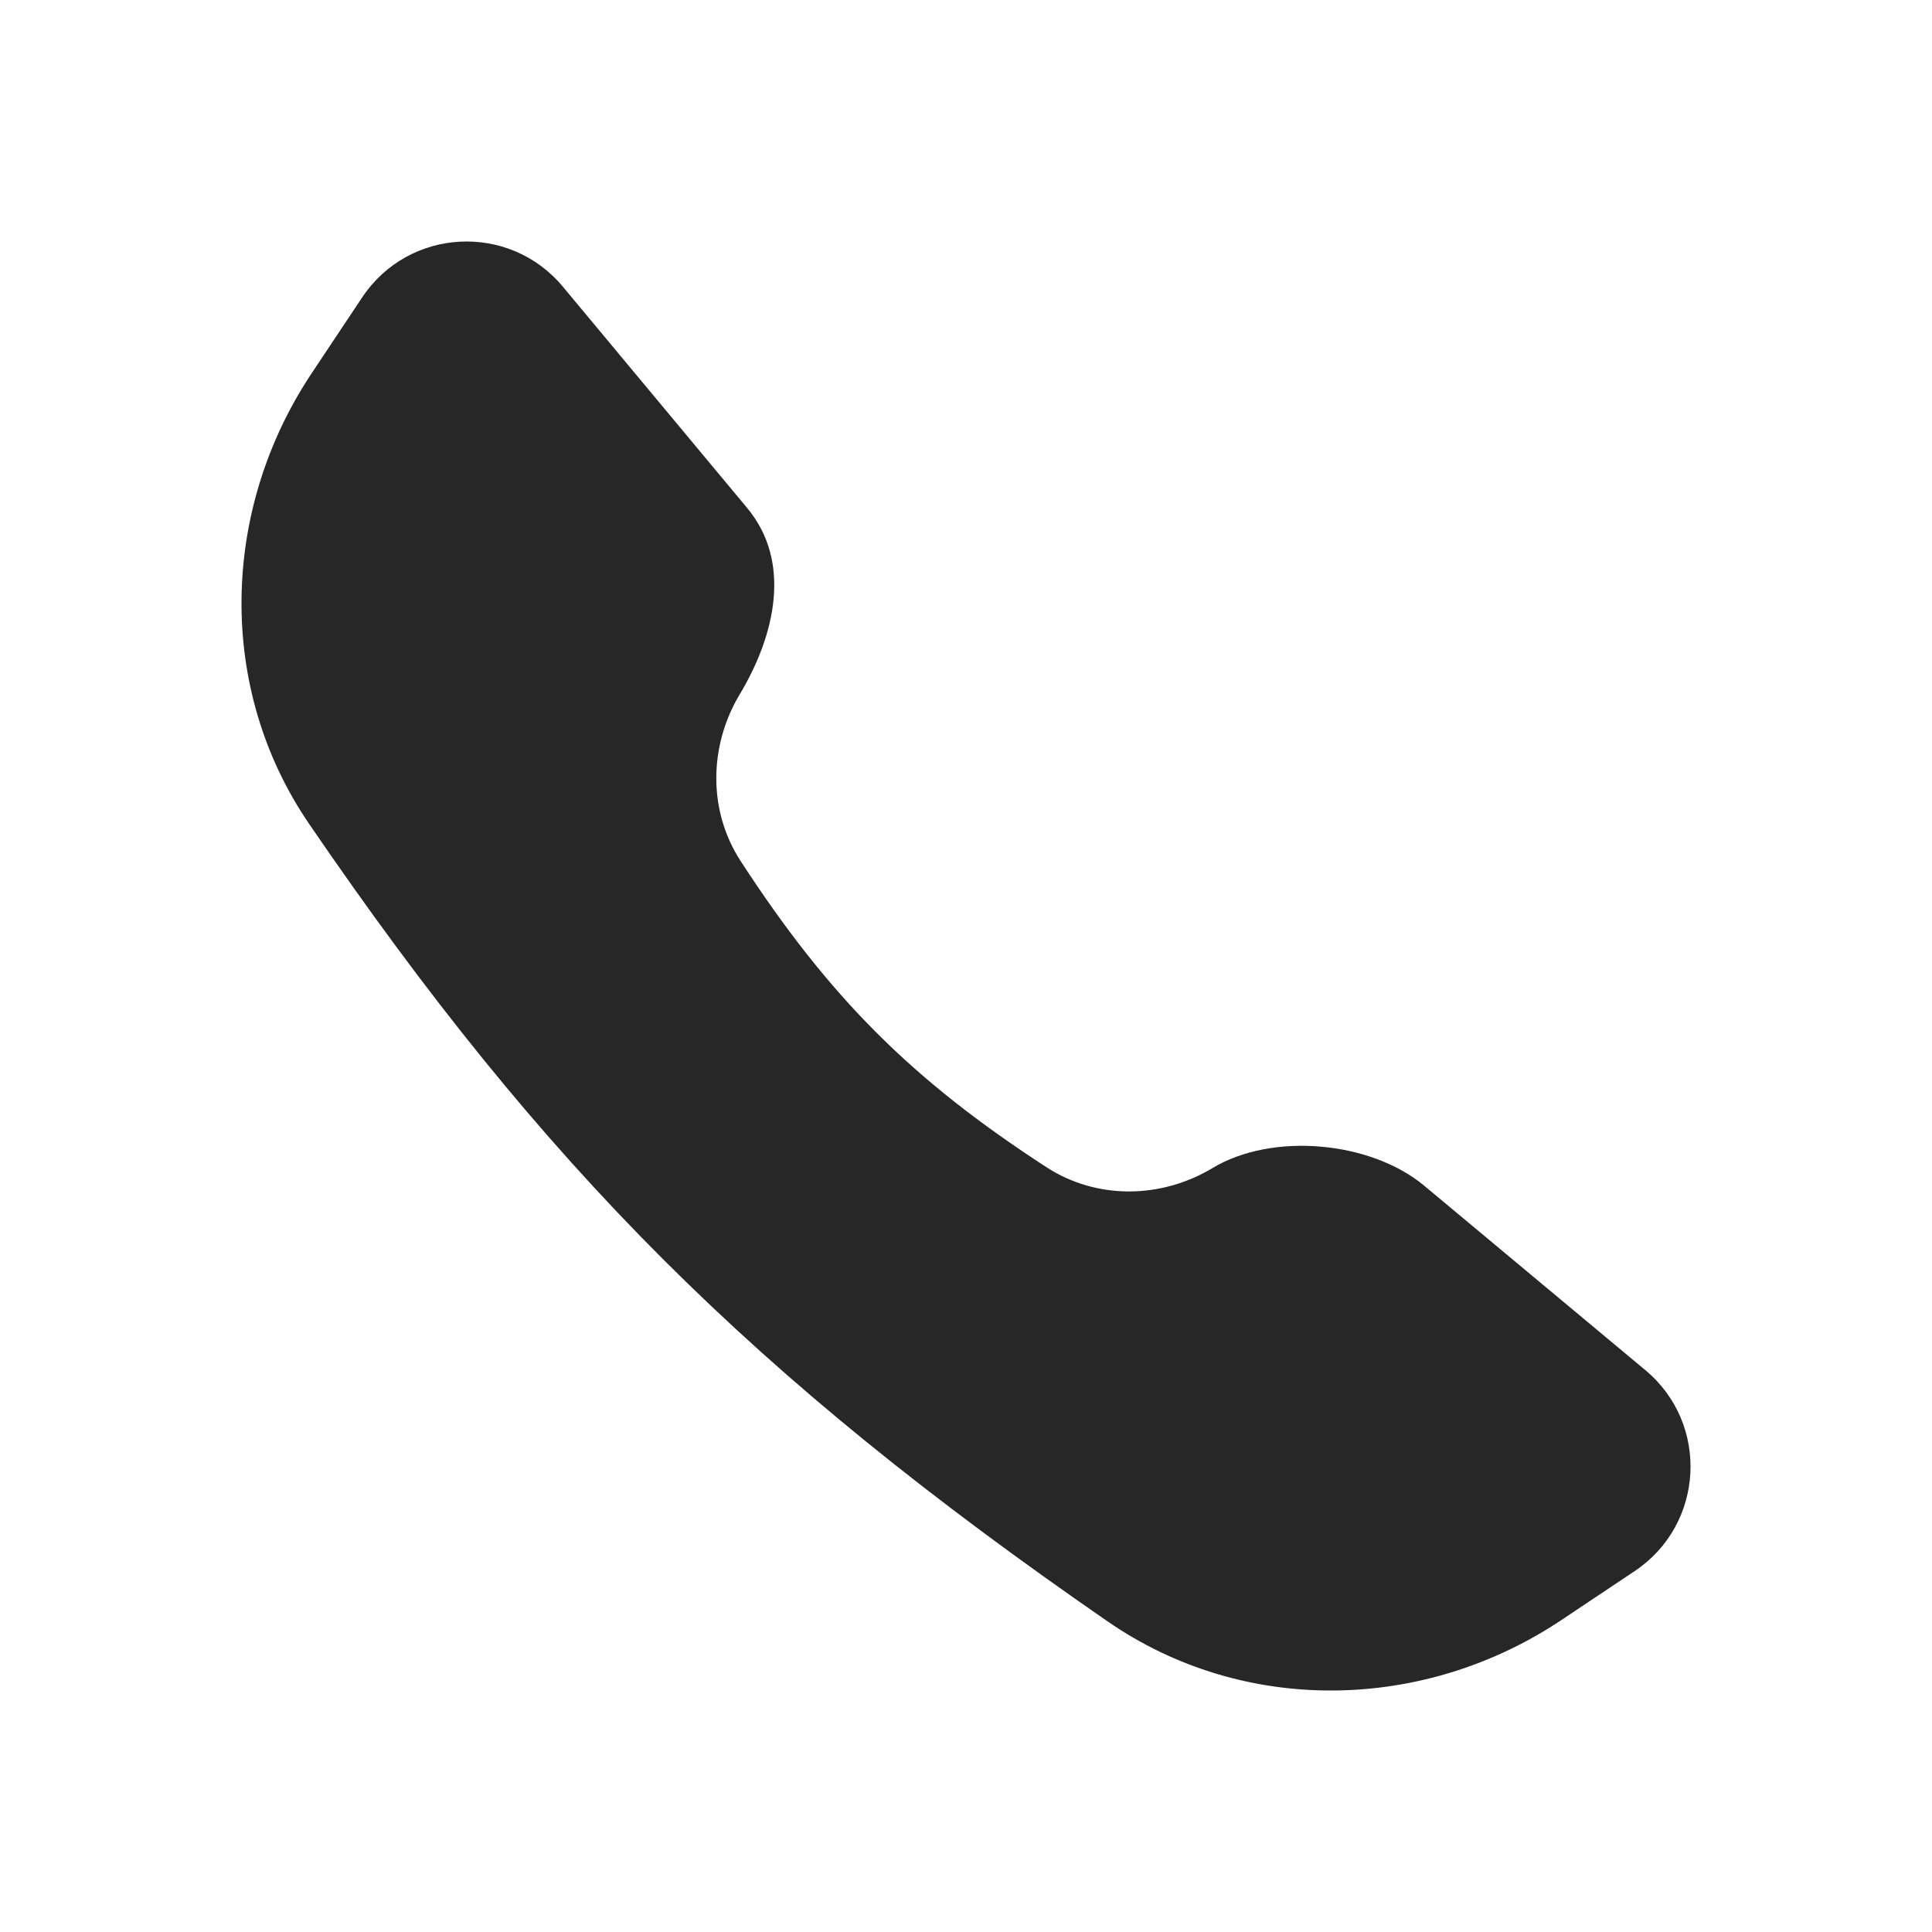 <svg xmlns="http://www.w3.org/2000/svg" width="20" height="20" viewBox="0 0 20 20" fill="none"><path d="M3.227 3.863L3.749 3.079C4.23 2.356 5.271 2.3 5.827 2.968L7.735 5.259C8.197 5.814 8.028 6.57 7.657 7.189C7.338 7.722 7.328 8.391 7.666 8.912C8.583 10.323 9.436 11.176 10.833 12.083C11.354 12.421 12.021 12.411 12.553 12.091C13.172 11.719 14.189 11.812 14.744 12.275L17.033 14.184C17.7 14.74 17.644 15.782 16.922 16.264L16.16 16.773C14.735 17.723 12.873 17.758 11.465 16.784C7.802 14.254 5.63 12.086 3.2 8.529C2.241 7.126 2.284 5.278 3.227 3.863Z" fill="#272727"></path></svg>